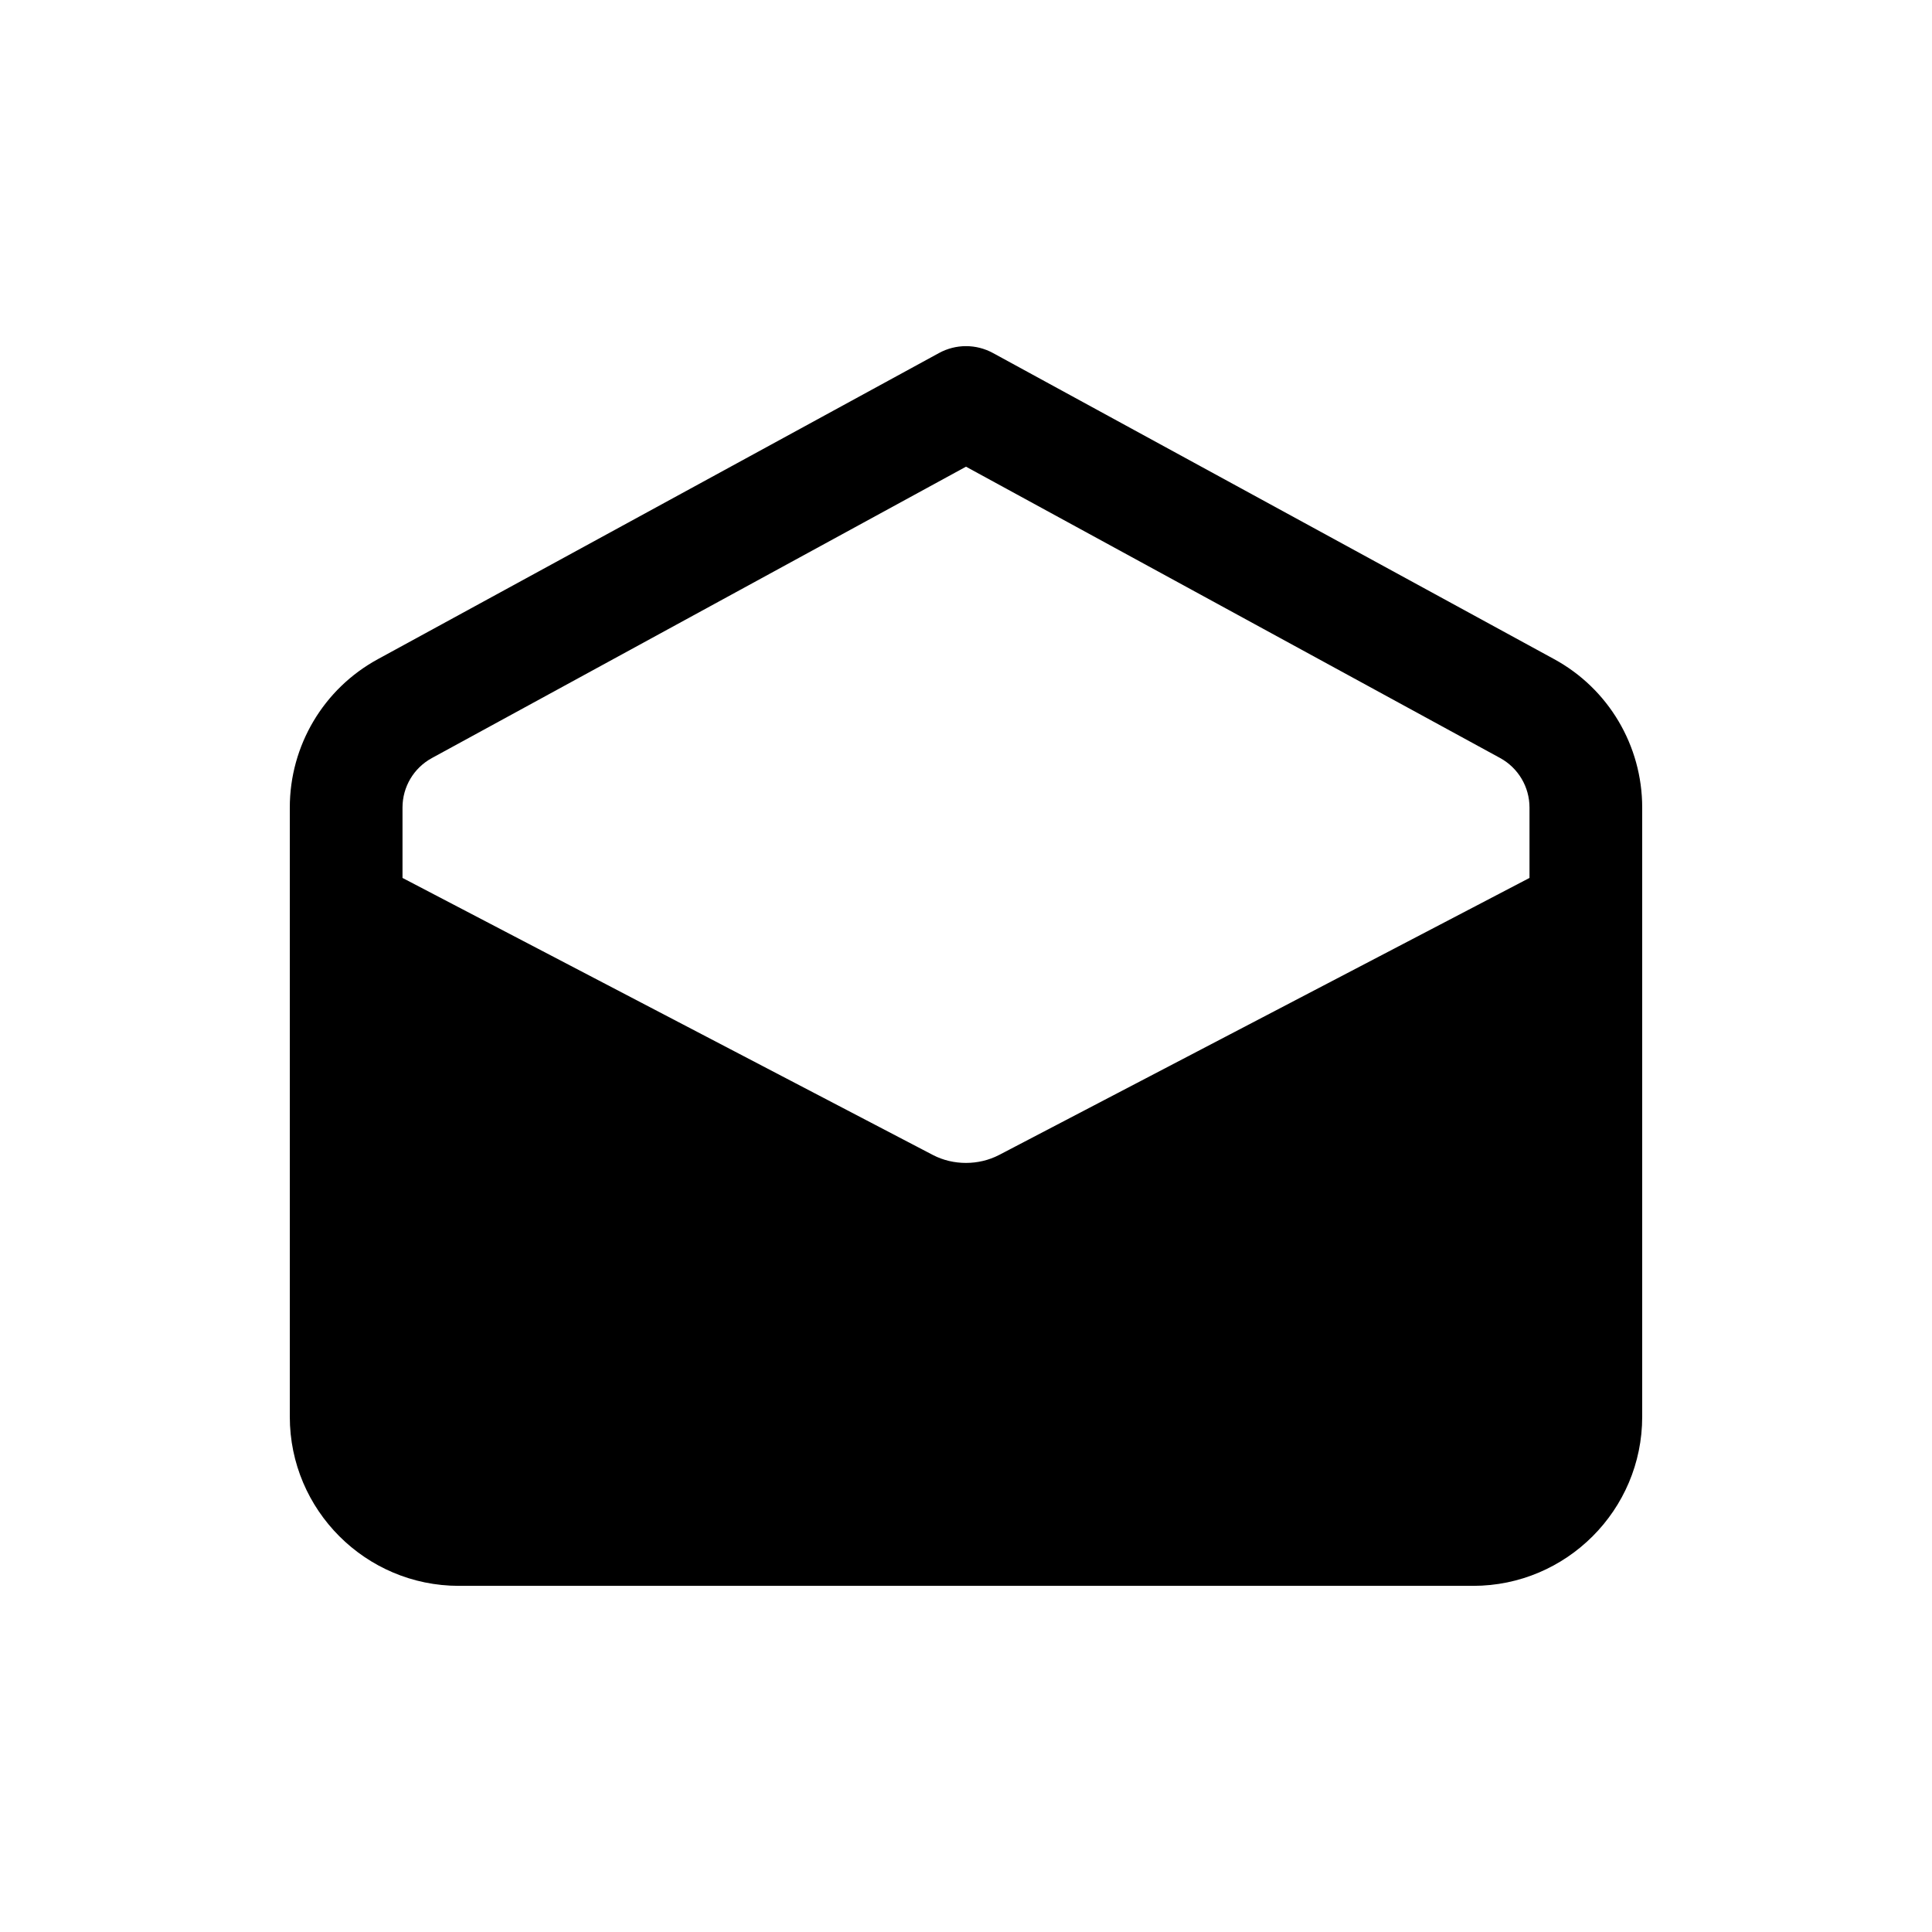 <?xml version="1.0" encoding="UTF-8"?>
<svg id="Laag_1" xmlns="http://www.w3.org/2000/svg" width="500" height="500" viewBox="0 0 500 500">
  <path d="M402.206,170.581l-145.221-79.217c-4.36-2.377-9.61-2.377-13.971,0l-145.206,79.217c-14.073,7.656-22.808,22.371-22.808,38.412v157.675c0,24.121,19.629,43.75,43.75,43.75h262.5c24.121,0,43.75-19.629,43.75-43.75v-157.675c0-16.042-8.735-30.756-22.794-38.412ZM111.765,196.189l138.235-75.41,138.235,75.396c4.681,2.567,7.598,7.467,7.598,12.819v18.215l-137.287,71.706c-5.265,2.727-11.827,2.727-17.048.029l-137.331-71.735v-18.215c0-5.352,2.917-10.252,7.598-12.804l-0.0 0Z"/>
</svg>